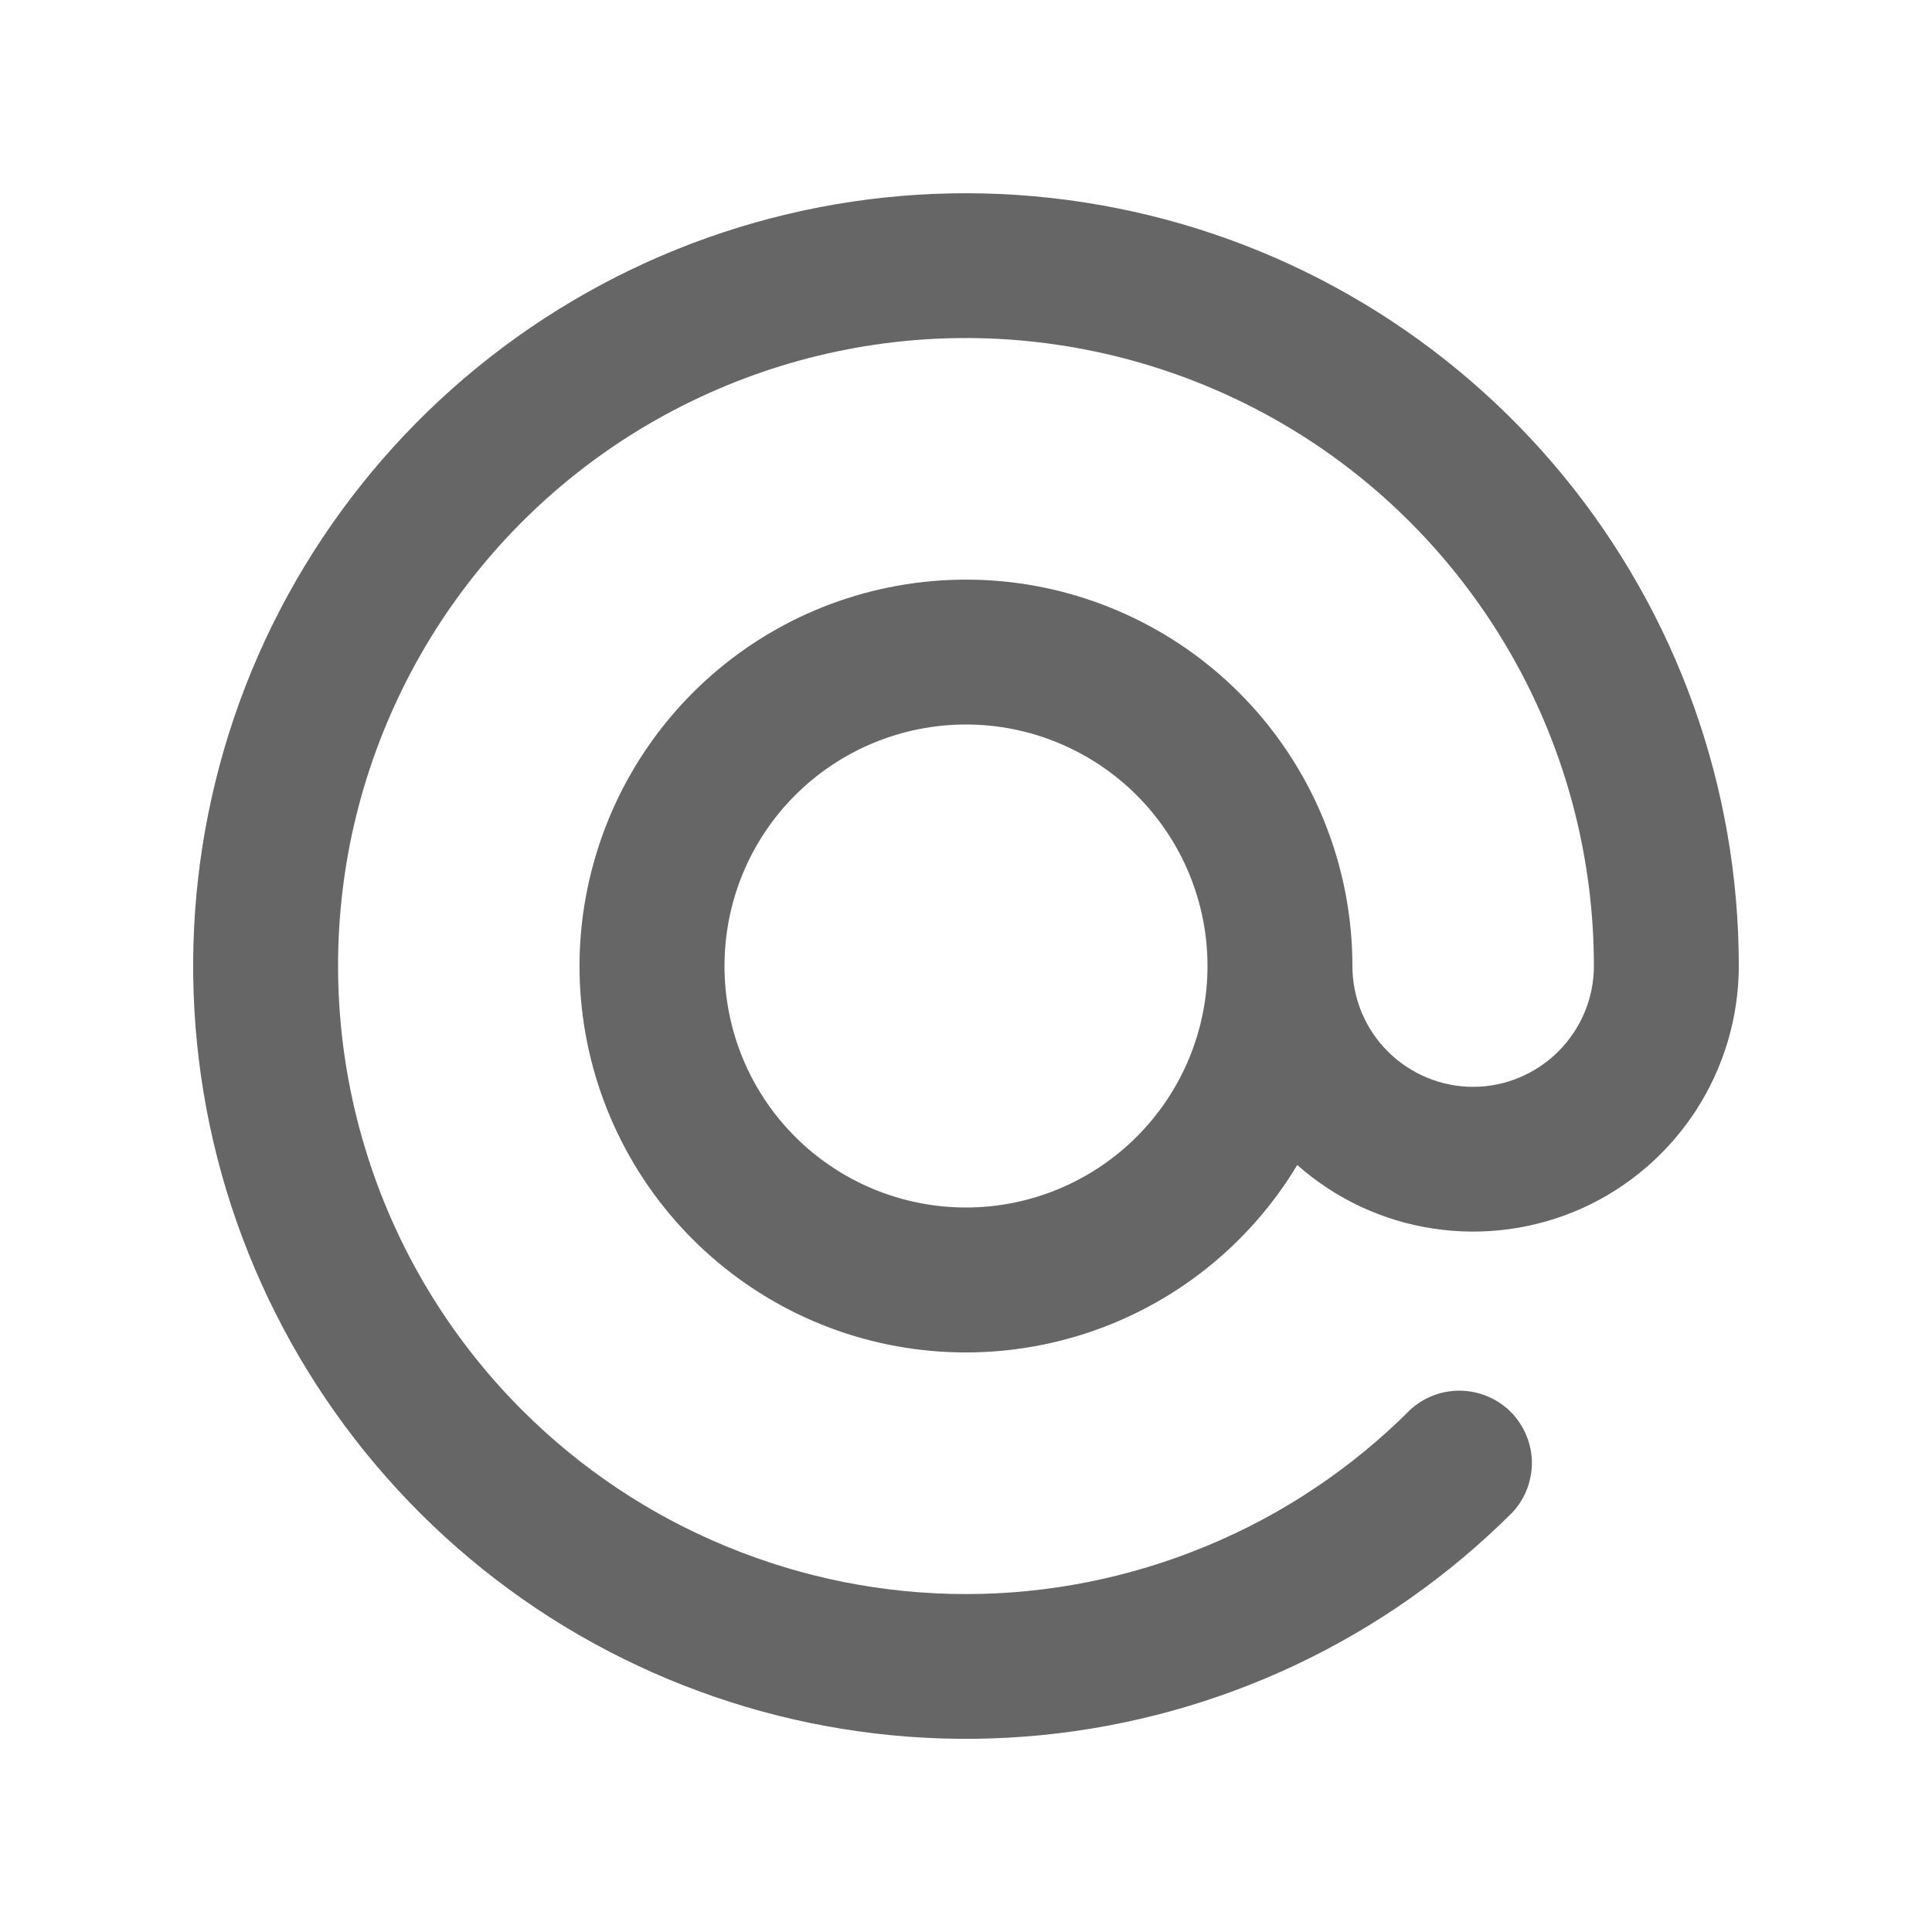 <svg width="11" height="11" viewBox="0 0 11 11" fill="none" xmlns="http://www.w3.org/2000/svg">
<path fill-rule="evenodd" clip-rule="evenodd" d="M2.972 8.028C2.556 7.612 2.249 7.1 2.079 6.538C1.908 5.975 1.879 5.379 1.993 4.802C2.108 4.226 2.363 3.686 2.736 3.232C3.109 2.777 3.588 2.422 4.132 2.197C4.675 1.972 5.265 1.884 5.85 1.942C6.435 2 6.997 2.201 7.486 2.527C7.975 2.854 8.375 3.296 8.653 3.815C8.93 4.333 9.075 4.912 9.075 5.5C9.075 5.682 9.002 5.857 8.873 5.986C8.744 6.115 8.569 6.188 8.387 6.188C8.205 6.188 8.03 6.115 7.901 5.986C7.772 5.857 7.7 5.682 7.7 5.5C7.7 4.968 7.507 4.454 7.157 4.053C6.807 3.652 6.323 3.392 5.796 3.32C5.269 3.249 4.733 3.37 4.289 3.663C3.845 3.956 3.522 4.4 3.38 4.913C3.237 5.425 3.286 5.972 3.516 6.452C3.746 6.932 4.143 7.312 4.631 7.522C5.12 7.732 5.669 7.757 6.175 7.594C6.682 7.431 7.112 7.089 7.386 6.633C7.604 6.826 7.873 6.952 8.161 6.995C8.449 7.039 8.743 6.998 9.009 6.879C9.274 6.759 9.499 6.565 9.657 6.321C9.815 6.076 9.9 5.791 9.9 5.5C9.9 4.482 9.547 3.496 8.901 2.709C8.255 1.922 7.356 1.383 6.358 1.185C5.359 0.986 4.323 1.14 3.425 1.62C2.528 2.1 1.824 2.876 1.434 3.816C1.045 4.757 0.994 5.803 1.289 6.778C1.585 7.752 2.209 8.593 3.055 9.159C3.902 9.724 4.918 9.979 5.931 9.879C6.944 9.779 7.891 9.331 8.611 8.611C8.684 8.533 8.723 8.43 8.722 8.323C8.72 8.216 8.676 8.114 8.601 8.038C8.525 7.963 8.423 7.92 8.316 7.918C8.21 7.916 8.106 7.955 8.028 8.028C7.696 8.36 7.302 8.624 6.868 8.803C6.434 8.983 5.969 9.076 5.5 9.076C5.03 9.076 4.565 8.983 4.132 8.803C3.698 8.624 3.304 8.36 2.972 8.028V8.028ZM5.5 4.125C5.135 4.125 4.785 4.27 4.527 4.528C4.269 4.786 4.125 5.135 4.125 5.5C4.125 5.865 4.269 6.214 4.527 6.472C4.785 6.73 5.135 6.875 5.5 6.875C5.864 6.875 6.214 6.73 6.472 6.472C6.73 6.214 6.875 5.865 6.875 5.5C6.875 5.135 6.73 4.786 6.472 4.528C6.214 4.27 5.864 4.125 5.5 4.125Z" fill="#666666"/>
</svg>
